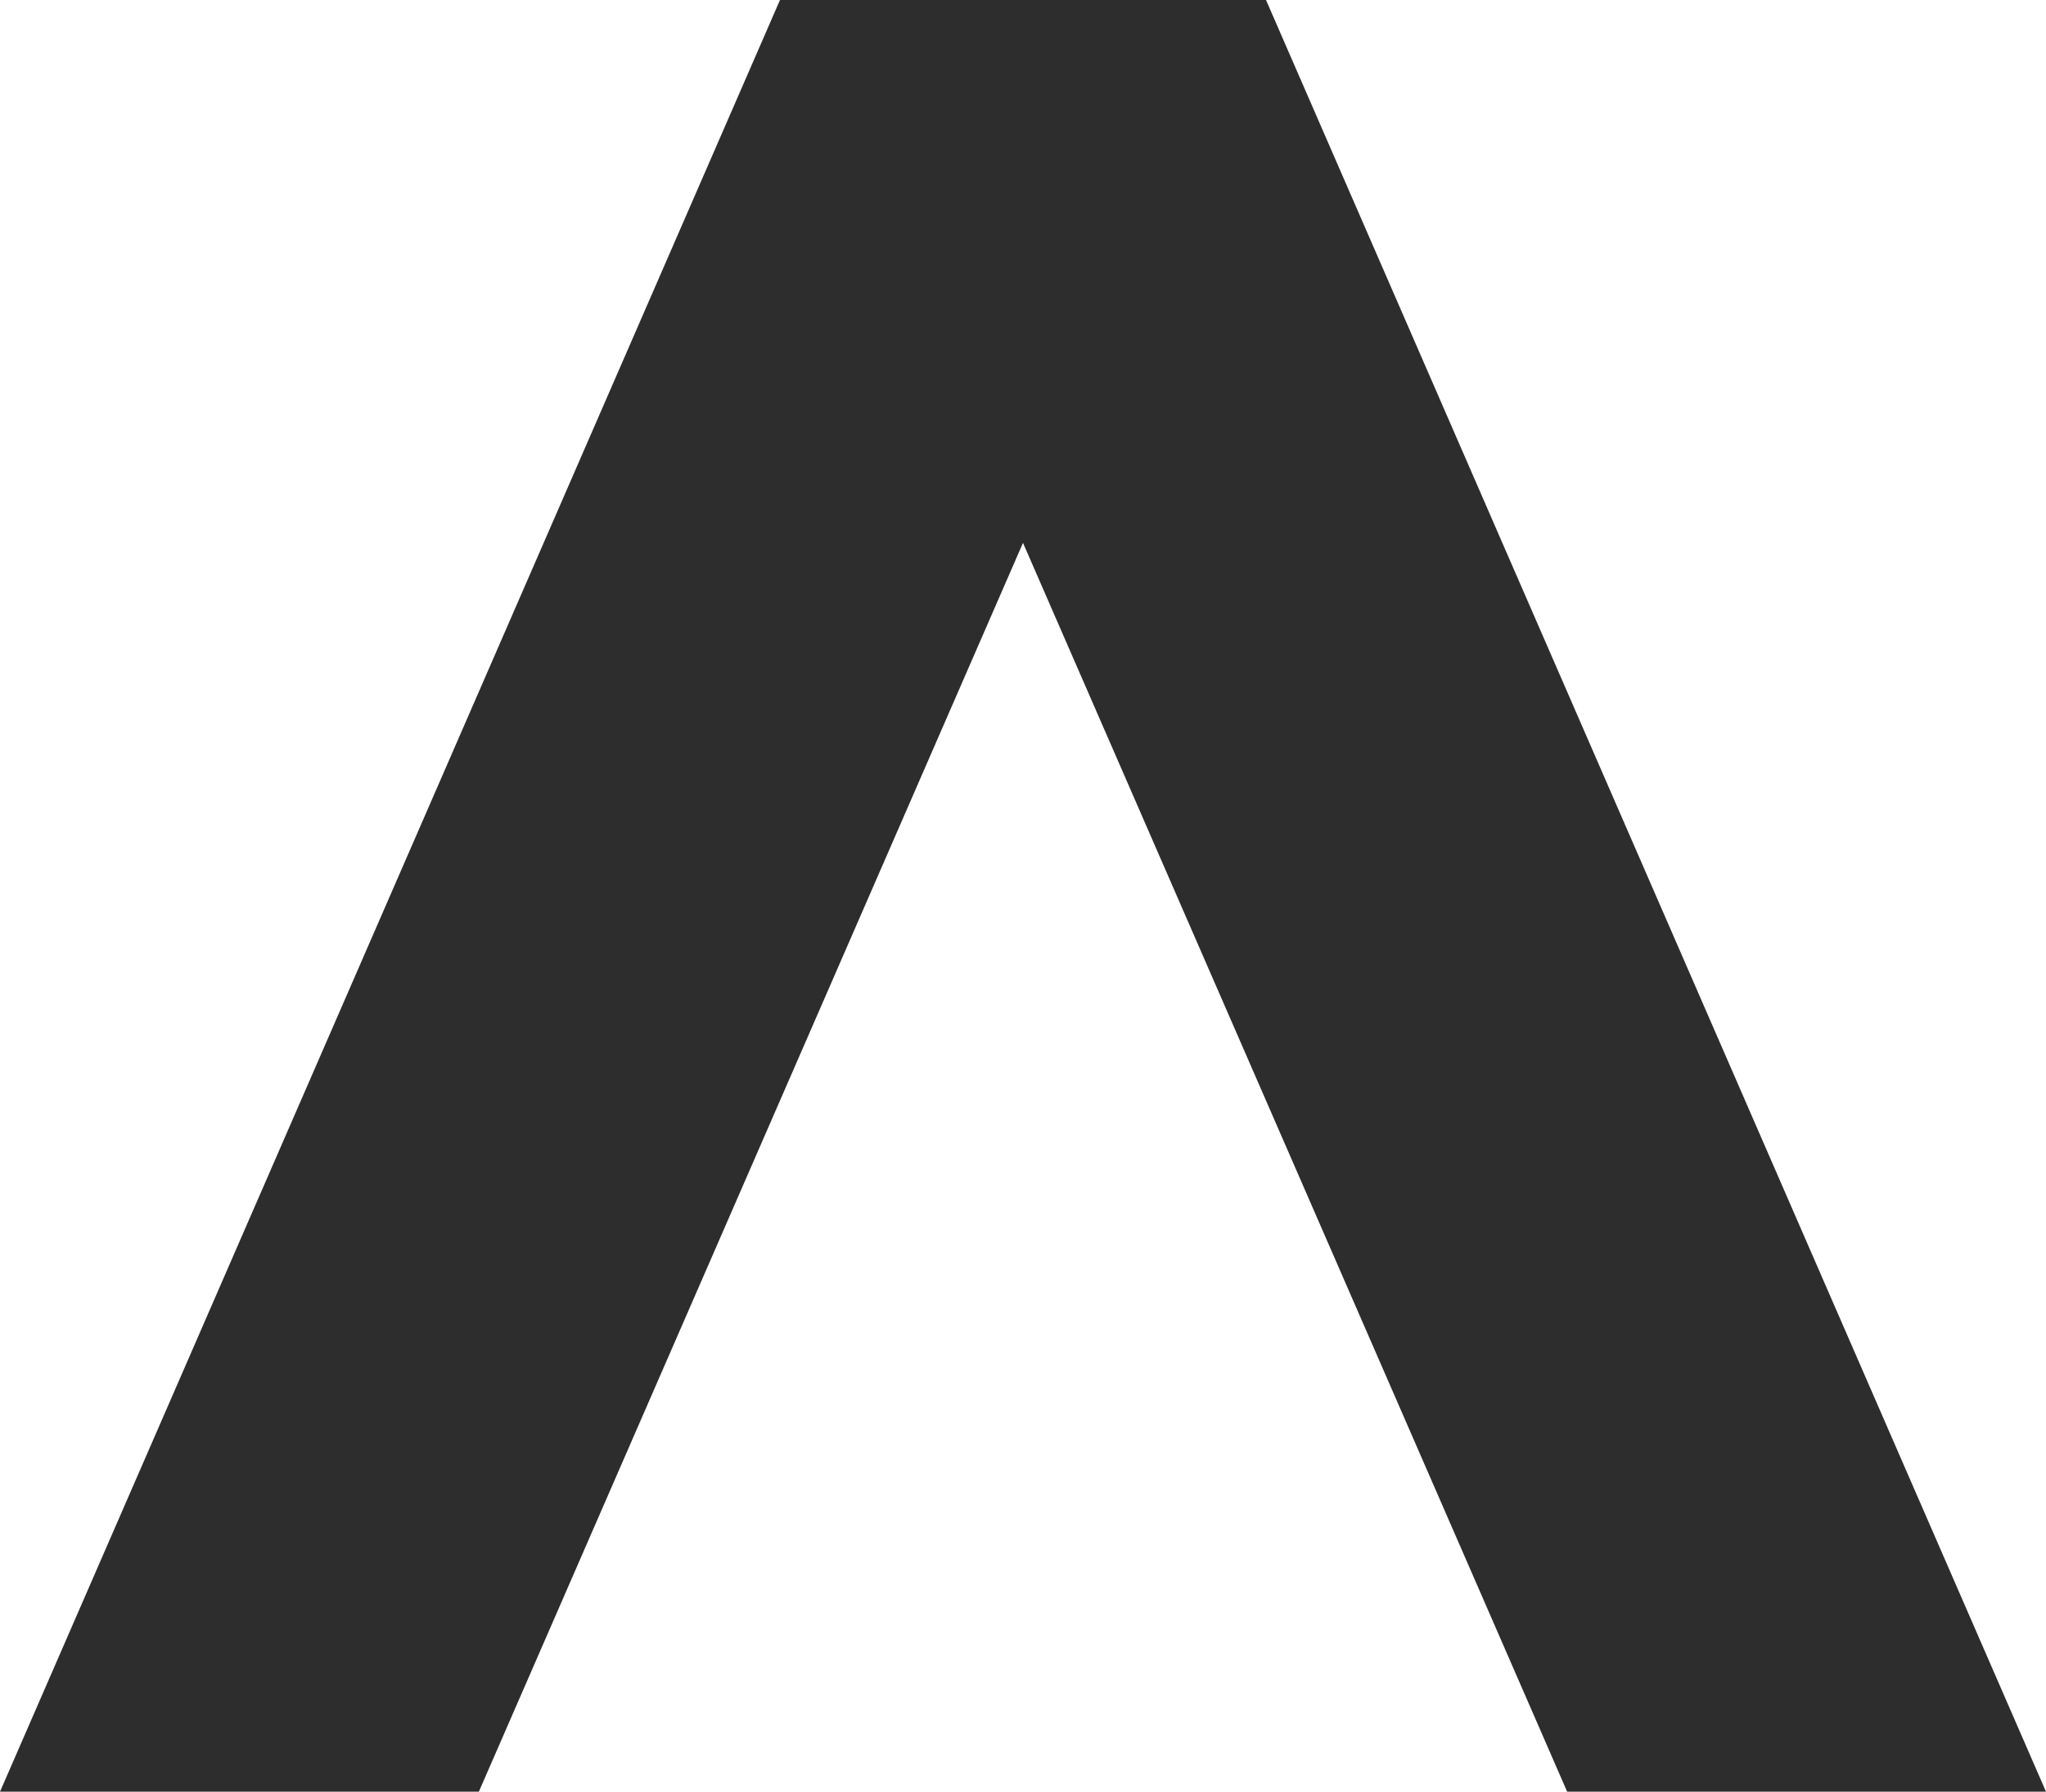 <svg xmlns="http://www.w3.org/2000/svg" width="18.8" height="16.466" viewBox="0 0 18.8 16.466">
  <path id="路径_101" data-name="路径 101" d="M7.167,3.541,0,20.007h4.4L9.4,8.53l5,11.477h4.4L11.633,3.541Z" transform="translate(0 -3.541)" fill="#2d2d2d"/>
</svg>
